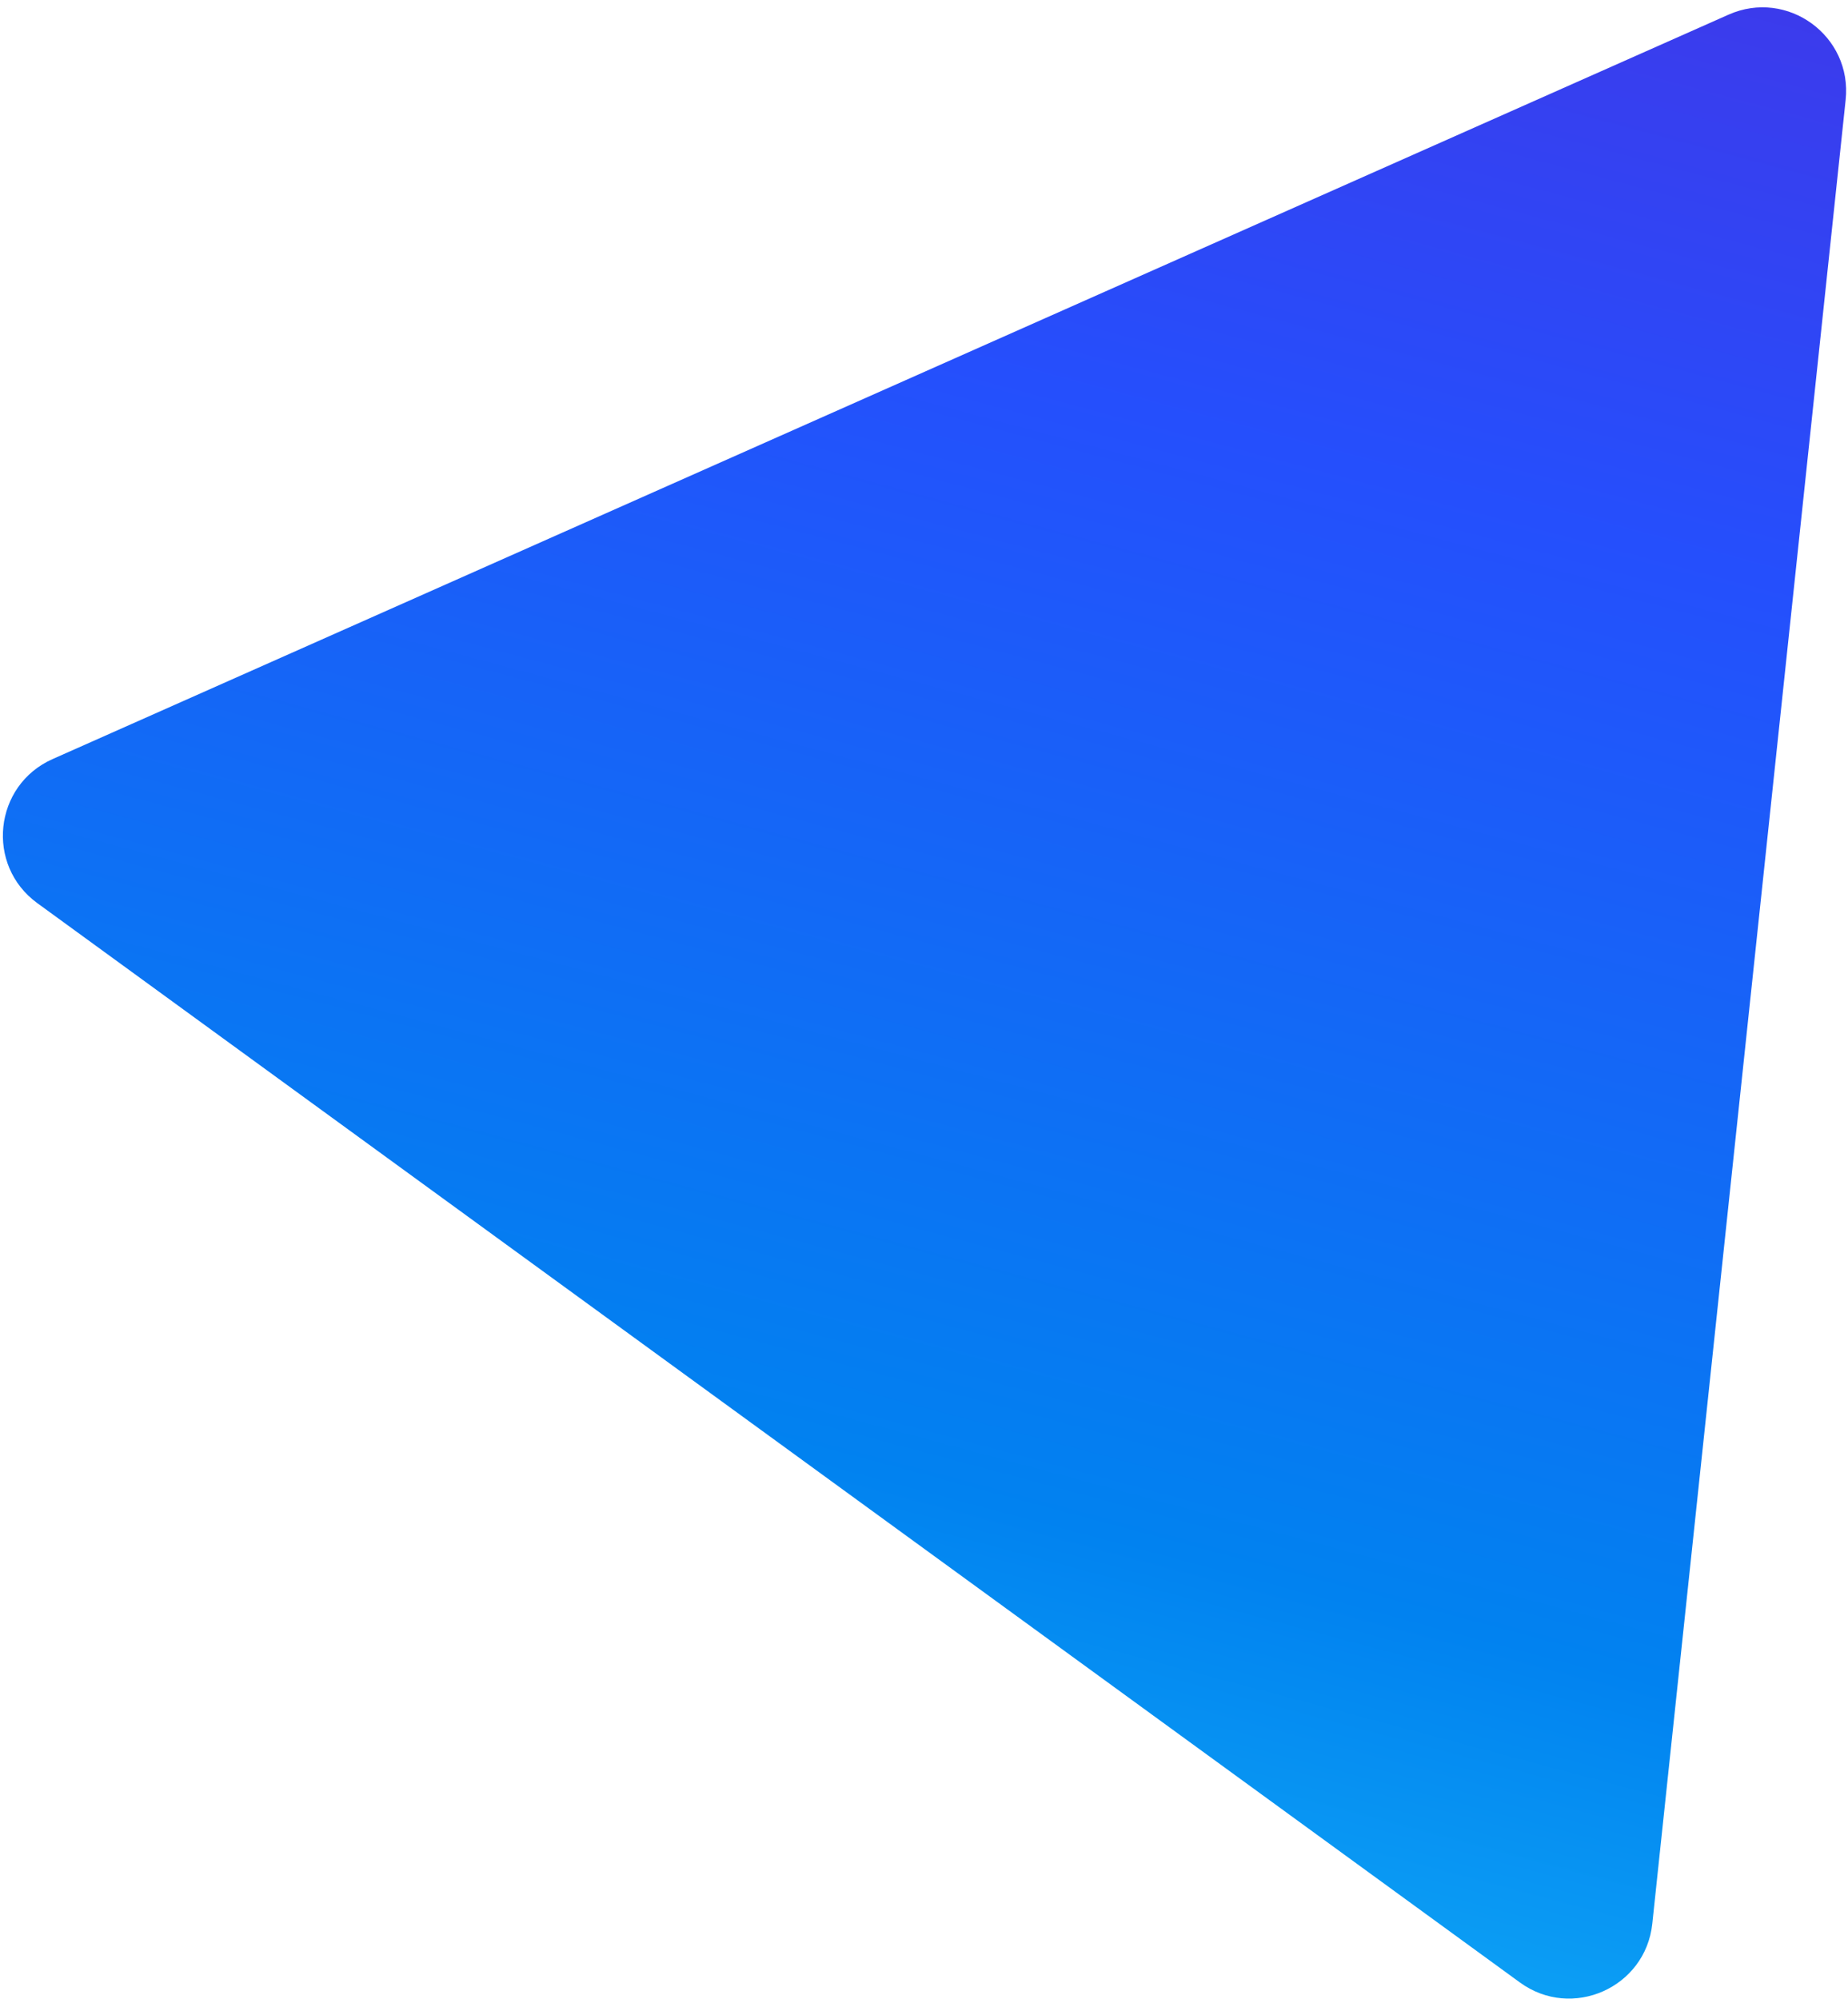 <svg width="221" height="239" viewBox="0 0 221 239" fill="none" xmlns="http://www.w3.org/2000/svg">
<path d="M4.461 107.993C-1.762 103.463 -0.748 93.894 6.288 90.769L206.715 1.751C213.75 -1.373 221.53 4.29 220.718 11.945L197.596 230.029C196.785 237.684 187.991 241.59 181.767 237.059L4.461 107.993Z" fill="url(#paint0_linear_217_15848)"/>
<defs>
<linearGradient id="paint0_linear_217_15848" x1="-290.102" y1="223.505" x2="-172.278" y2="-218.033" gradientUnits="userSpaceOnUse">
<stop stop-color="#28ECFF"/>
<stop offset="0.323" stop-color="#0182F0"/>
<stop offset="0.609" stop-color="#254FFC"/>
<stop offset="0.891" stop-color="#5128DD"/>
</linearGradient>
</defs>
</svg>
